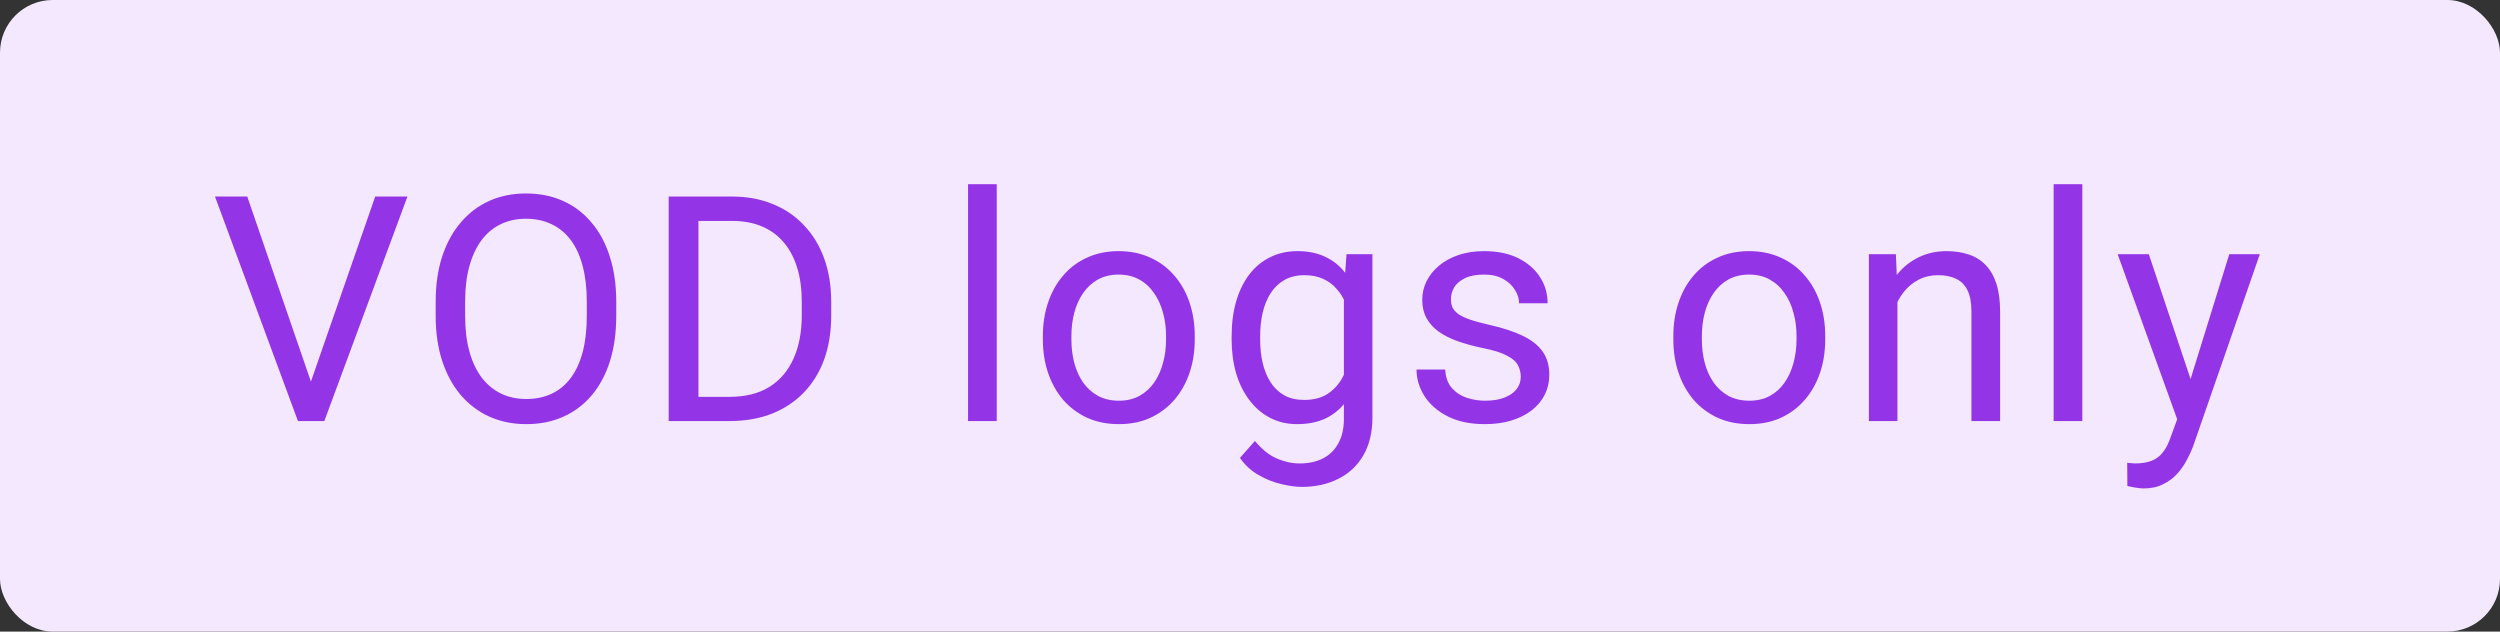 <svg width="95" height="24" viewBox="0 0 95 24" fill="none" xmlns="http://www.w3.org/2000/svg">
<rect x="0" y="0" width="95" height="24" fill="#333333" stroke="none"/>
<rect width="95" height="24" rx="2" fill="#F3E8FD"/>
<path d="M11.744 14.705L14.258 7.469H15.482L12.324 16H11.451L11.744 14.705ZM9.395 7.469L11.885 14.705L12.195 16H11.322L8.17 7.469H9.395ZM23.417 11.465V12.004C23.417 12.645 23.337 13.219 23.177 13.727C23.017 14.234 22.786 14.666 22.485 15.021C22.185 15.377 21.823 15.648 21.402 15.836C20.984 16.023 20.515 16.117 19.995 16.117C19.491 16.117 19.029 16.023 18.607 15.836C18.189 15.648 17.825 15.377 17.517 15.021C17.212 14.666 16.976 14.234 16.808 13.727C16.64 13.219 16.556 12.645 16.556 12.004V11.465C16.556 10.824 16.638 10.252 16.802 9.748C16.97 9.24 17.206 8.809 17.511 8.453C17.816 8.094 18.177 7.82 18.595 7.633C19.017 7.445 19.48 7.352 19.984 7.352C20.503 7.352 20.972 7.445 21.39 7.633C21.812 7.82 22.173 8.094 22.474 8.453C22.779 8.809 23.011 9.24 23.171 9.748C23.335 10.252 23.417 10.824 23.417 11.465ZM22.298 12.004V11.453C22.298 10.945 22.245 10.496 22.14 10.105C22.038 9.715 21.888 9.387 21.689 9.121C21.489 8.855 21.245 8.654 20.956 8.518C20.671 8.381 20.347 8.312 19.984 8.312C19.632 8.312 19.314 8.381 19.029 8.518C18.747 8.654 18.505 8.855 18.302 9.121C18.103 9.387 17.948 9.715 17.839 10.105C17.73 10.496 17.675 10.945 17.675 11.453V12.004C17.675 12.516 17.73 12.969 17.839 13.363C17.948 13.754 18.105 14.084 18.308 14.354C18.515 14.619 18.759 14.82 19.04 14.957C19.325 15.094 19.644 15.162 19.995 15.162C20.363 15.162 20.689 15.094 20.974 14.957C21.259 14.82 21.499 14.619 21.695 14.354C21.894 14.084 22.044 13.754 22.146 13.363C22.247 12.969 22.298 12.516 22.298 12.004ZM27.719 16H25.938L25.95 15.08H27.719C28.328 15.08 28.836 14.953 29.243 14.699C29.649 14.441 29.953 14.082 30.157 13.621C30.364 13.156 30.467 12.613 30.467 11.992V11.471C30.467 10.982 30.409 10.549 30.291 10.17C30.174 9.787 30.002 9.465 29.776 9.203C29.549 8.938 29.272 8.736 28.944 8.6C28.619 8.463 28.247 8.395 27.825 8.395H25.903V7.469H27.825C28.383 7.469 28.893 7.562 29.354 7.75C29.815 7.934 30.211 8.201 30.543 8.553C30.879 8.9 31.137 9.322 31.317 9.818C31.497 10.31 31.586 10.865 31.586 11.482V11.992C31.586 12.609 31.497 13.166 31.317 13.662C31.137 14.154 30.877 14.574 30.538 14.922C30.202 15.27 29.795 15.537 29.319 15.725C28.846 15.908 28.313 16 27.719 16ZM26.541 7.469V16H25.41V7.469H26.541ZM37.876 7V16H36.786V7H37.876ZM39.629 12.9V12.766C39.629 12.309 39.695 11.885 39.828 11.494C39.961 11.1 40.152 10.758 40.402 10.469C40.652 10.176 40.955 9.949 41.31 9.789C41.666 9.625 42.065 9.543 42.506 9.543C42.951 9.543 43.352 9.625 43.707 9.789C44.066 9.949 44.371 10.176 44.621 10.469C44.875 10.758 45.068 11.1 45.201 11.494C45.334 11.885 45.4 12.309 45.4 12.766V12.9C45.4 13.357 45.334 13.781 45.201 14.172C45.068 14.562 44.875 14.904 44.621 15.197C44.371 15.486 44.068 15.713 43.713 15.877C43.361 16.037 42.963 16.117 42.518 16.117C42.072 16.117 41.672 16.037 41.316 15.877C40.961 15.713 40.656 15.486 40.402 15.197C40.152 14.904 39.961 14.562 39.828 14.172C39.695 13.781 39.629 13.357 39.629 12.9ZM40.713 12.766V12.9C40.713 13.217 40.75 13.516 40.824 13.797C40.898 14.074 41.01 14.32 41.158 14.535C41.31 14.75 41.5 14.92 41.727 15.045C41.953 15.166 42.217 15.227 42.518 15.227C42.815 15.227 43.074 15.166 43.297 15.045C43.523 14.92 43.711 14.75 43.859 14.535C44.008 14.32 44.119 14.074 44.193 13.797C44.272 13.516 44.31 13.217 44.31 12.9V12.766C44.31 12.453 44.272 12.158 44.193 11.881C44.119 11.6 44.006 11.352 43.853 11.137C43.705 10.918 43.518 10.746 43.291 10.621C43.068 10.496 42.807 10.434 42.506 10.434C42.209 10.434 41.947 10.496 41.721 10.621C41.498 10.746 41.31 10.918 41.158 11.137C41.01 11.352 40.898 11.6 40.824 11.881C40.75 12.158 40.713 12.453 40.713 12.766ZM51.167 9.66H52.152V15.865C52.152 16.424 52.038 16.9 51.812 17.295C51.585 17.689 51.269 17.988 50.862 18.191C50.46 18.398 49.995 18.502 49.468 18.502C49.249 18.502 48.991 18.467 48.694 18.396C48.402 18.33 48.112 18.215 47.827 18.051C47.546 17.891 47.31 17.674 47.118 17.4L47.687 16.756C47.952 17.076 48.23 17.299 48.519 17.424C48.812 17.549 49.101 17.611 49.386 17.611C49.73 17.611 50.027 17.547 50.277 17.418C50.527 17.289 50.72 17.098 50.857 16.844C50.997 16.594 51.068 16.285 51.068 15.918V11.055L51.167 9.66ZM46.802 12.9V12.777C46.802 12.293 46.859 11.854 46.972 11.459C47.089 11.06 47.255 10.719 47.47 10.434C47.689 10.148 47.952 9.93 48.261 9.777C48.569 9.621 48.917 9.543 49.304 9.543C49.702 9.543 50.05 9.613 50.347 9.754C50.648 9.891 50.902 10.092 51.109 10.357C51.319 10.619 51.486 10.935 51.607 11.307C51.728 11.678 51.812 12.098 51.859 12.566V13.105C51.816 13.57 51.732 13.988 51.607 14.359C51.486 14.73 51.319 15.047 51.109 15.309C50.902 15.57 50.648 15.771 50.347 15.912C50.046 16.049 49.694 16.117 49.292 16.117C48.913 16.117 48.569 16.037 48.261 15.877C47.956 15.717 47.694 15.492 47.476 15.203C47.257 14.914 47.089 14.574 46.972 14.184C46.859 13.789 46.802 13.361 46.802 12.9ZM47.886 12.777V12.9C47.886 13.217 47.917 13.514 47.98 13.791C48.046 14.068 48.146 14.312 48.279 14.523C48.415 14.734 48.589 14.9 48.8 15.021C49.011 15.139 49.263 15.197 49.556 15.197C49.915 15.197 50.212 15.121 50.447 14.969C50.681 14.816 50.866 14.615 51.003 14.365C51.144 14.115 51.253 13.844 51.331 13.551V12.139C51.288 11.924 51.222 11.717 51.132 11.518C51.046 11.315 50.933 11.135 50.792 10.979C50.656 10.818 50.486 10.691 50.282 10.598C50.079 10.504 49.841 10.457 49.568 10.457C49.271 10.457 49.015 10.52 48.8 10.645C48.589 10.766 48.415 10.934 48.279 11.148C48.146 11.359 48.046 11.605 47.98 11.887C47.917 12.164 47.886 12.461 47.886 12.777ZM57.789 14.318C57.789 14.162 57.754 14.018 57.684 13.885C57.618 13.748 57.479 13.625 57.268 13.516C57.061 13.402 56.748 13.305 56.331 13.223C55.979 13.148 55.66 13.06 55.375 12.959C55.094 12.857 54.854 12.734 54.655 12.59C54.459 12.445 54.309 12.275 54.203 12.08C54.098 11.885 54.045 11.656 54.045 11.395C54.045 11.145 54.1 10.908 54.209 10.685C54.323 10.463 54.481 10.266 54.684 10.094C54.891 9.922 55.139 9.787 55.428 9.689C55.717 9.592 56.039 9.543 56.395 9.543C56.903 9.543 57.336 9.633 57.696 9.812C58.055 9.992 58.331 10.232 58.522 10.533C58.713 10.83 58.809 11.16 58.809 11.523H57.725C57.725 11.348 57.672 11.178 57.567 11.014C57.465 10.846 57.315 10.707 57.116 10.598C56.92 10.488 56.68 10.434 56.395 10.434C56.094 10.434 55.85 10.48 55.663 10.574C55.479 10.664 55.344 10.779 55.258 10.92C55.176 11.06 55.135 11.209 55.135 11.365C55.135 11.482 55.155 11.588 55.194 11.682C55.237 11.771 55.311 11.855 55.416 11.934C55.522 12.008 55.67 12.078 55.862 12.145C56.053 12.211 56.297 12.277 56.594 12.344C57.114 12.461 57.541 12.602 57.877 12.766C58.213 12.93 58.463 13.131 58.627 13.369C58.791 13.607 58.873 13.896 58.873 14.236C58.873 14.514 58.815 14.768 58.698 14.998C58.584 15.229 58.418 15.428 58.2 15.596C57.985 15.76 57.727 15.889 57.426 15.982C57.129 16.072 56.795 16.117 56.424 16.117C55.866 16.117 55.393 16.018 55.006 15.818C54.62 15.619 54.327 15.361 54.127 15.045C53.928 14.729 53.828 14.395 53.828 14.043H54.918C54.934 14.34 55.02 14.576 55.176 14.752C55.332 14.924 55.524 15.047 55.75 15.121C55.977 15.191 56.202 15.227 56.424 15.227C56.721 15.227 56.969 15.188 57.168 15.109C57.371 15.031 57.526 14.924 57.631 14.787C57.737 14.65 57.789 14.494 57.789 14.318ZM63.587 12.9V12.766C63.587 12.309 63.653 11.885 63.786 11.494C63.919 11.1 64.11 10.758 64.36 10.469C64.61 10.176 64.913 9.949 65.268 9.789C65.624 9.625 66.022 9.543 66.464 9.543C66.909 9.543 67.309 9.625 67.665 9.789C68.024 9.949 68.329 10.176 68.579 10.469C68.833 10.758 69.026 11.1 69.159 11.494C69.292 11.885 69.358 12.309 69.358 12.766V12.9C69.358 13.357 69.292 13.781 69.159 14.172C69.026 14.562 68.833 14.904 68.579 15.197C68.329 15.486 68.026 15.713 67.671 15.877C67.319 16.037 66.921 16.117 66.475 16.117C66.03 16.117 65.63 16.037 65.274 15.877C64.919 15.713 64.614 15.486 64.36 15.197C64.11 14.904 63.919 14.562 63.786 14.172C63.653 13.781 63.587 13.357 63.587 12.9ZM64.671 12.766V12.9C64.671 13.217 64.708 13.516 64.782 13.797C64.856 14.074 64.968 14.32 65.116 14.535C65.268 14.75 65.458 14.92 65.684 15.045C65.911 15.166 66.175 15.227 66.475 15.227C66.772 15.227 67.032 15.166 67.255 15.045C67.481 14.92 67.669 14.75 67.817 14.535C67.966 14.32 68.077 14.074 68.151 13.797C68.229 13.516 68.268 13.217 68.268 12.9V12.766C68.268 12.453 68.229 12.158 68.151 11.881C68.077 11.6 67.964 11.352 67.811 11.137C67.663 10.918 67.475 10.746 67.249 10.621C67.026 10.496 66.764 10.434 66.464 10.434C66.167 10.434 65.905 10.496 65.678 10.621C65.456 10.746 65.268 10.918 65.116 11.137C64.968 11.352 64.856 11.6 64.782 11.881C64.708 12.158 64.671 12.453 64.671 12.766ZM72.102 11.014V16H71.018V9.66H72.043L72.102 11.014ZM71.844 12.59L71.393 12.572C71.397 12.139 71.461 11.738 71.586 11.371C71.711 11 71.887 10.678 72.113 10.404C72.34 10.131 72.609 9.92 72.922 9.771C73.238 9.619 73.588 9.543 73.971 9.543C74.283 9.543 74.564 9.586 74.814 9.672C75.064 9.754 75.277 9.887 75.453 10.07C75.633 10.254 75.769 10.492 75.863 10.785C75.957 11.074 76.004 11.428 76.004 11.846V16H74.914V11.834C74.914 11.502 74.865 11.236 74.768 11.037C74.67 10.834 74.527 10.688 74.34 10.598C74.152 10.504 73.922 10.457 73.648 10.457C73.379 10.457 73.133 10.514 72.91 10.627C72.691 10.74 72.502 10.896 72.342 11.096C72.186 11.295 72.062 11.523 71.973 11.781C71.887 12.035 71.844 12.305 71.844 12.59ZM79.128 7V16H78.038V7H79.128ZM82.95 15.344L84.713 9.66H85.873L83.331 16.979C83.272 17.135 83.194 17.303 83.096 17.482C83.002 17.666 82.881 17.84 82.733 18.004C82.584 18.168 82.405 18.301 82.194 18.402C81.987 18.508 81.739 18.561 81.45 18.561C81.364 18.561 81.254 18.549 81.121 18.525C80.989 18.502 80.895 18.482 80.84 18.467L80.834 17.588C80.866 17.592 80.915 17.596 80.981 17.6C81.051 17.607 81.1 17.611 81.127 17.611C81.373 17.611 81.582 17.578 81.754 17.512C81.926 17.449 82.071 17.342 82.188 17.189C82.309 17.041 82.412 16.836 82.498 16.574L82.95 15.344ZM81.655 9.66L83.301 14.582L83.582 15.725L82.803 16.123L80.471 9.66H81.655Z" fill="#9334E6"/>
</svg>
